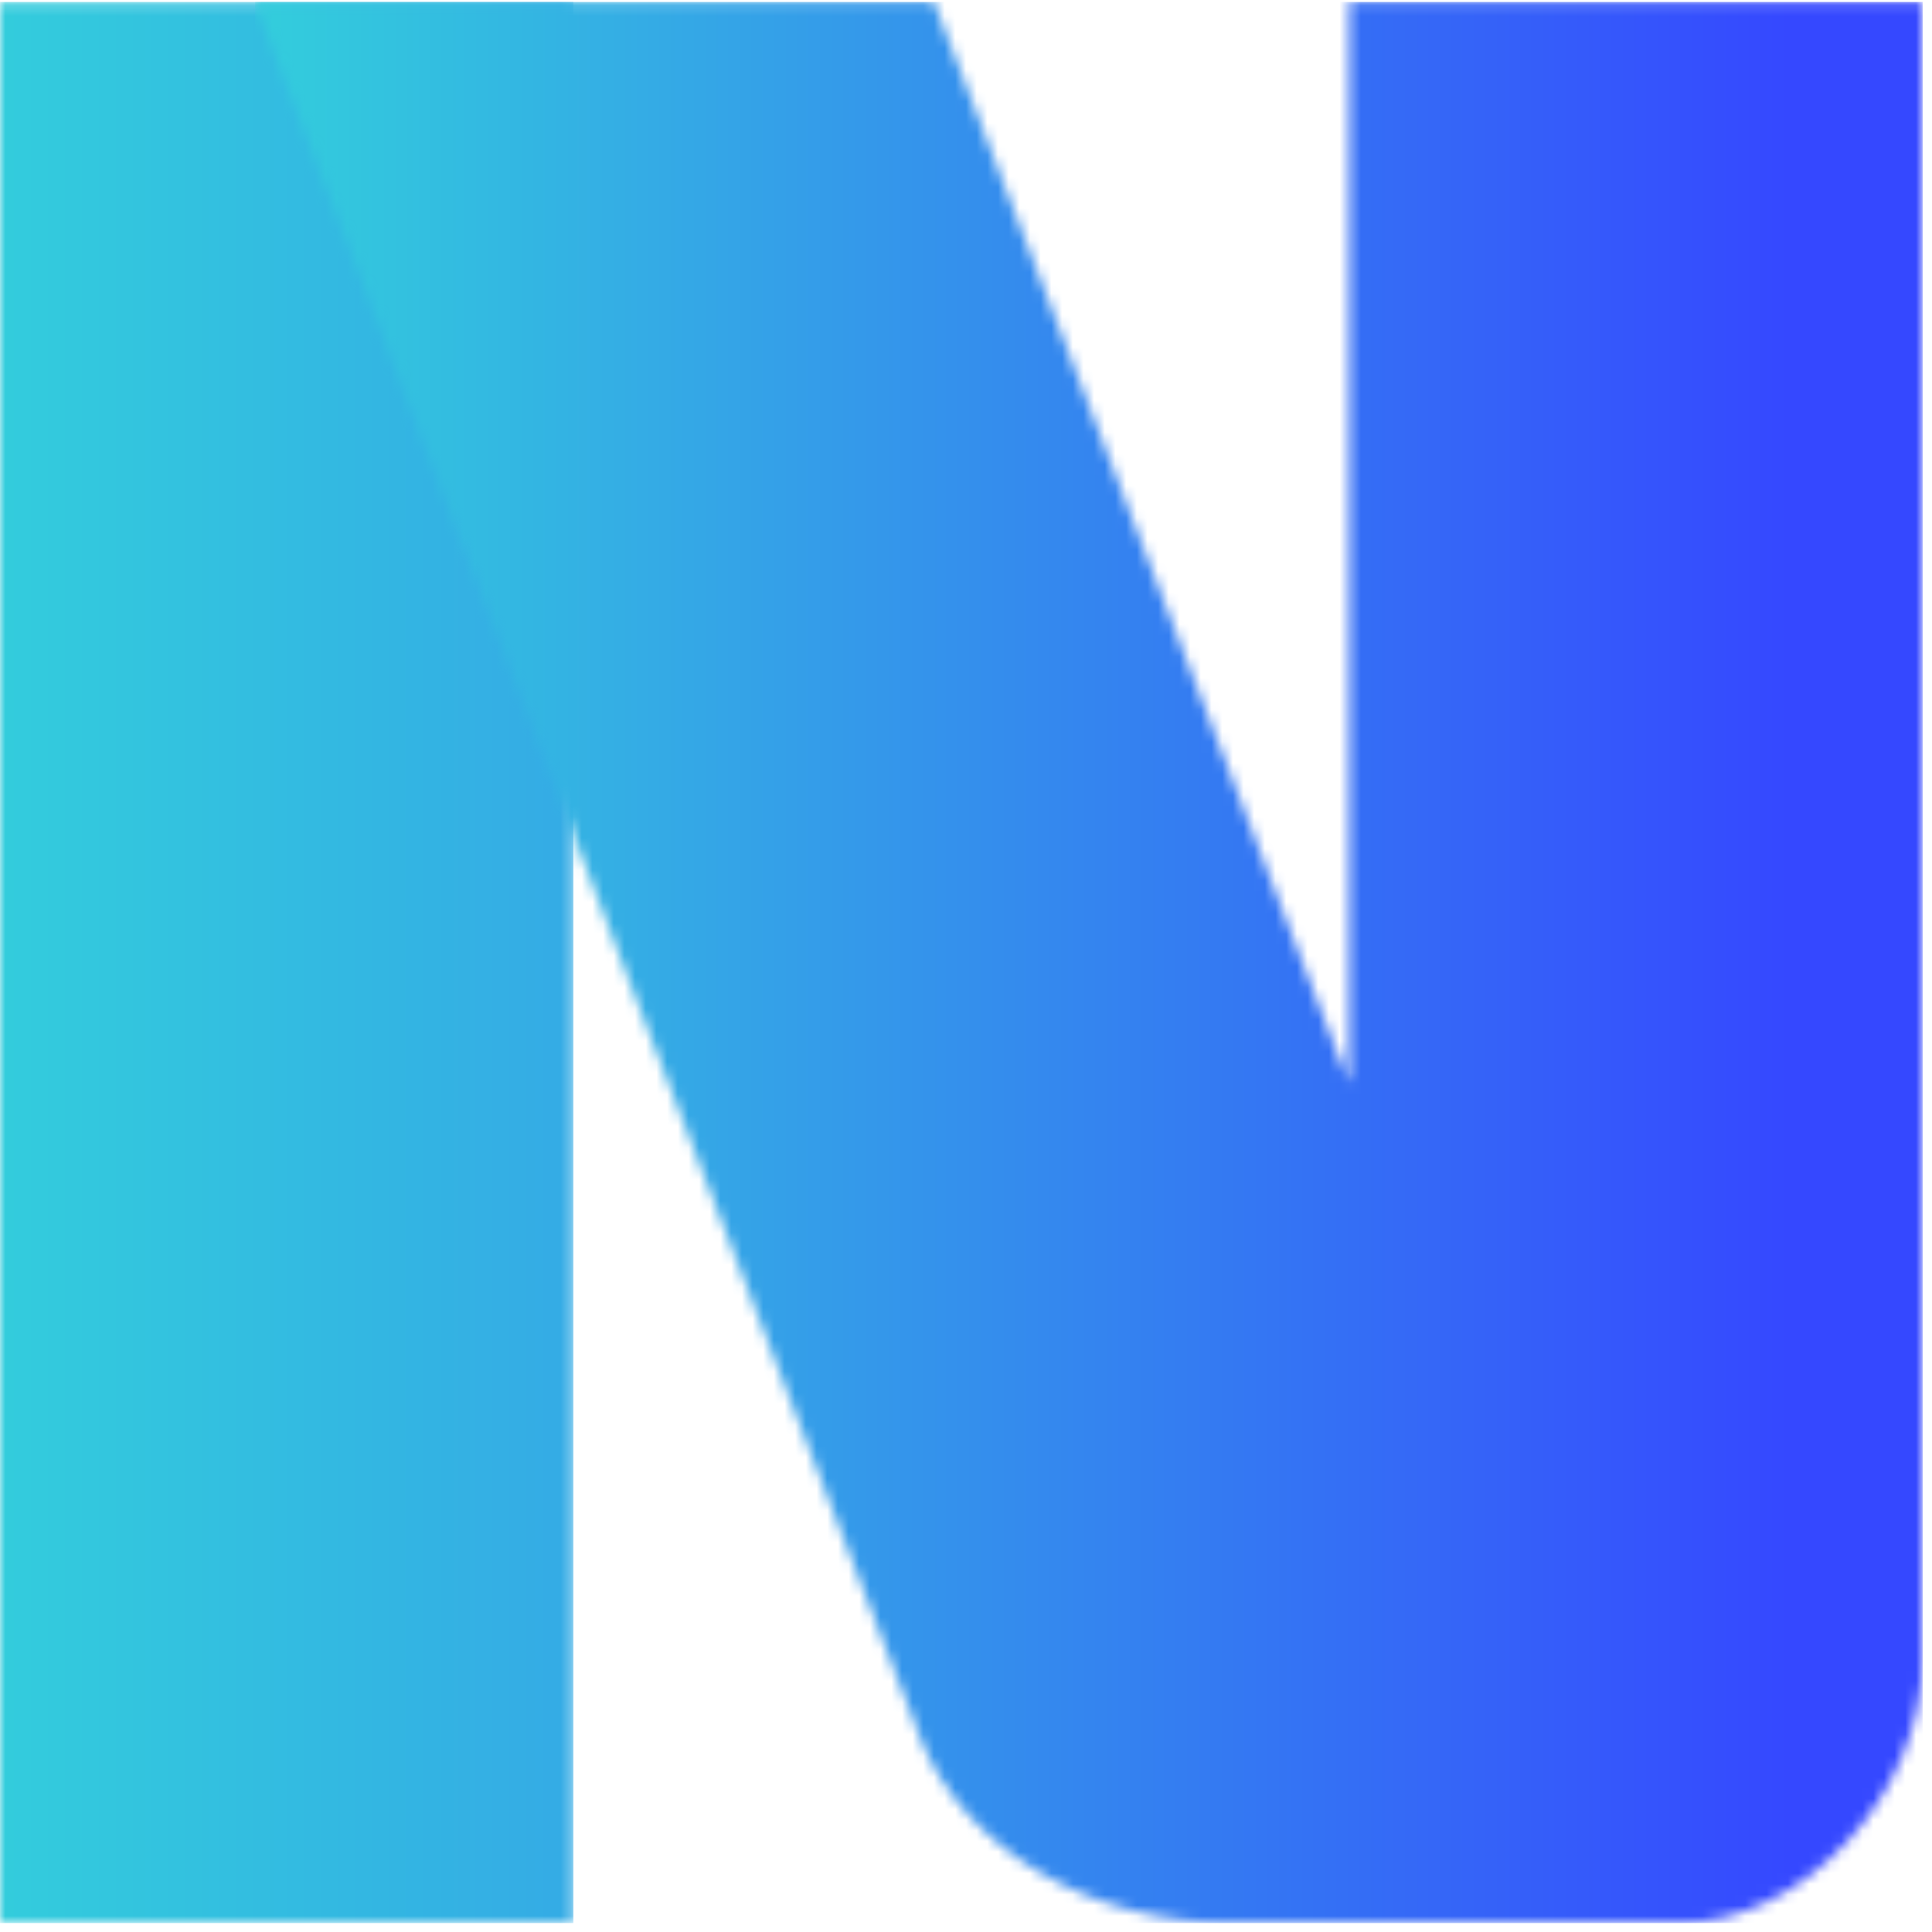 <svg width="181" height="181" viewBox="0 0 181 181" fill="none" xmlns="http://www.w3.org/2000/svg">
<mask id="mask0_14185_28163" style="mask-type:luminance" maskUnits="userSpaceOnUse" x="-1" y="0" width="55" height="181">
<path d="M53.718 0.185H-0V180.161H53.718V0.185Z" fill="white"/>
</mask>
<g mask="url(#mask0_14185_28163)">
<path d="M53.718 0.185H-0V180.161H53.718V0.185Z" fill="url(#paint0_linear_14185_28163)"/>
</g>
<mask id="mask1_14185_28163" style="mask-type:luminance" maskUnits="userSpaceOnUse" x="23" y="0" width="158" height="181">
<path d="M23.902 0.185L59.926 94.468L86.454 163.425C90.724 173.388 102.307 180.161 115.288 180.161H157.374C168.81 180.161 180.123 168.185 180.123 155.376V0.161H126.405V101.511L125.006 97.928L87.484 0.161H23.902V0.185Z" fill="white"/>
</mask>
<g mask="url(#mask1_14185_28163)">
<path d="M23.902 0.185H180.123V180.161H23.902V0.185Z" fill="url(#paint1_linear_14185_28163)"/>
</g>
<defs>
<linearGradient id="paint0_linear_14185_28163" x1="-13.939" y1="94.419" x2="211.828" y2="94.419" gradientUnits="userSpaceOnUse">
<stop stop-color="#33D5DA"/>
<stop offset="1" stop-color="#3548FF"/>
</linearGradient>
<linearGradient id="paint1_linear_14185_28163" x1="16.096" y1="88.183" x2="167.639" y2="88.183" gradientUnits="userSpaceOnUse">
<stop stop-color="#33D5DA"/>
<stop offset="1" stop-color="#3548FF"/>
</linearGradient>
</defs>
</svg>

